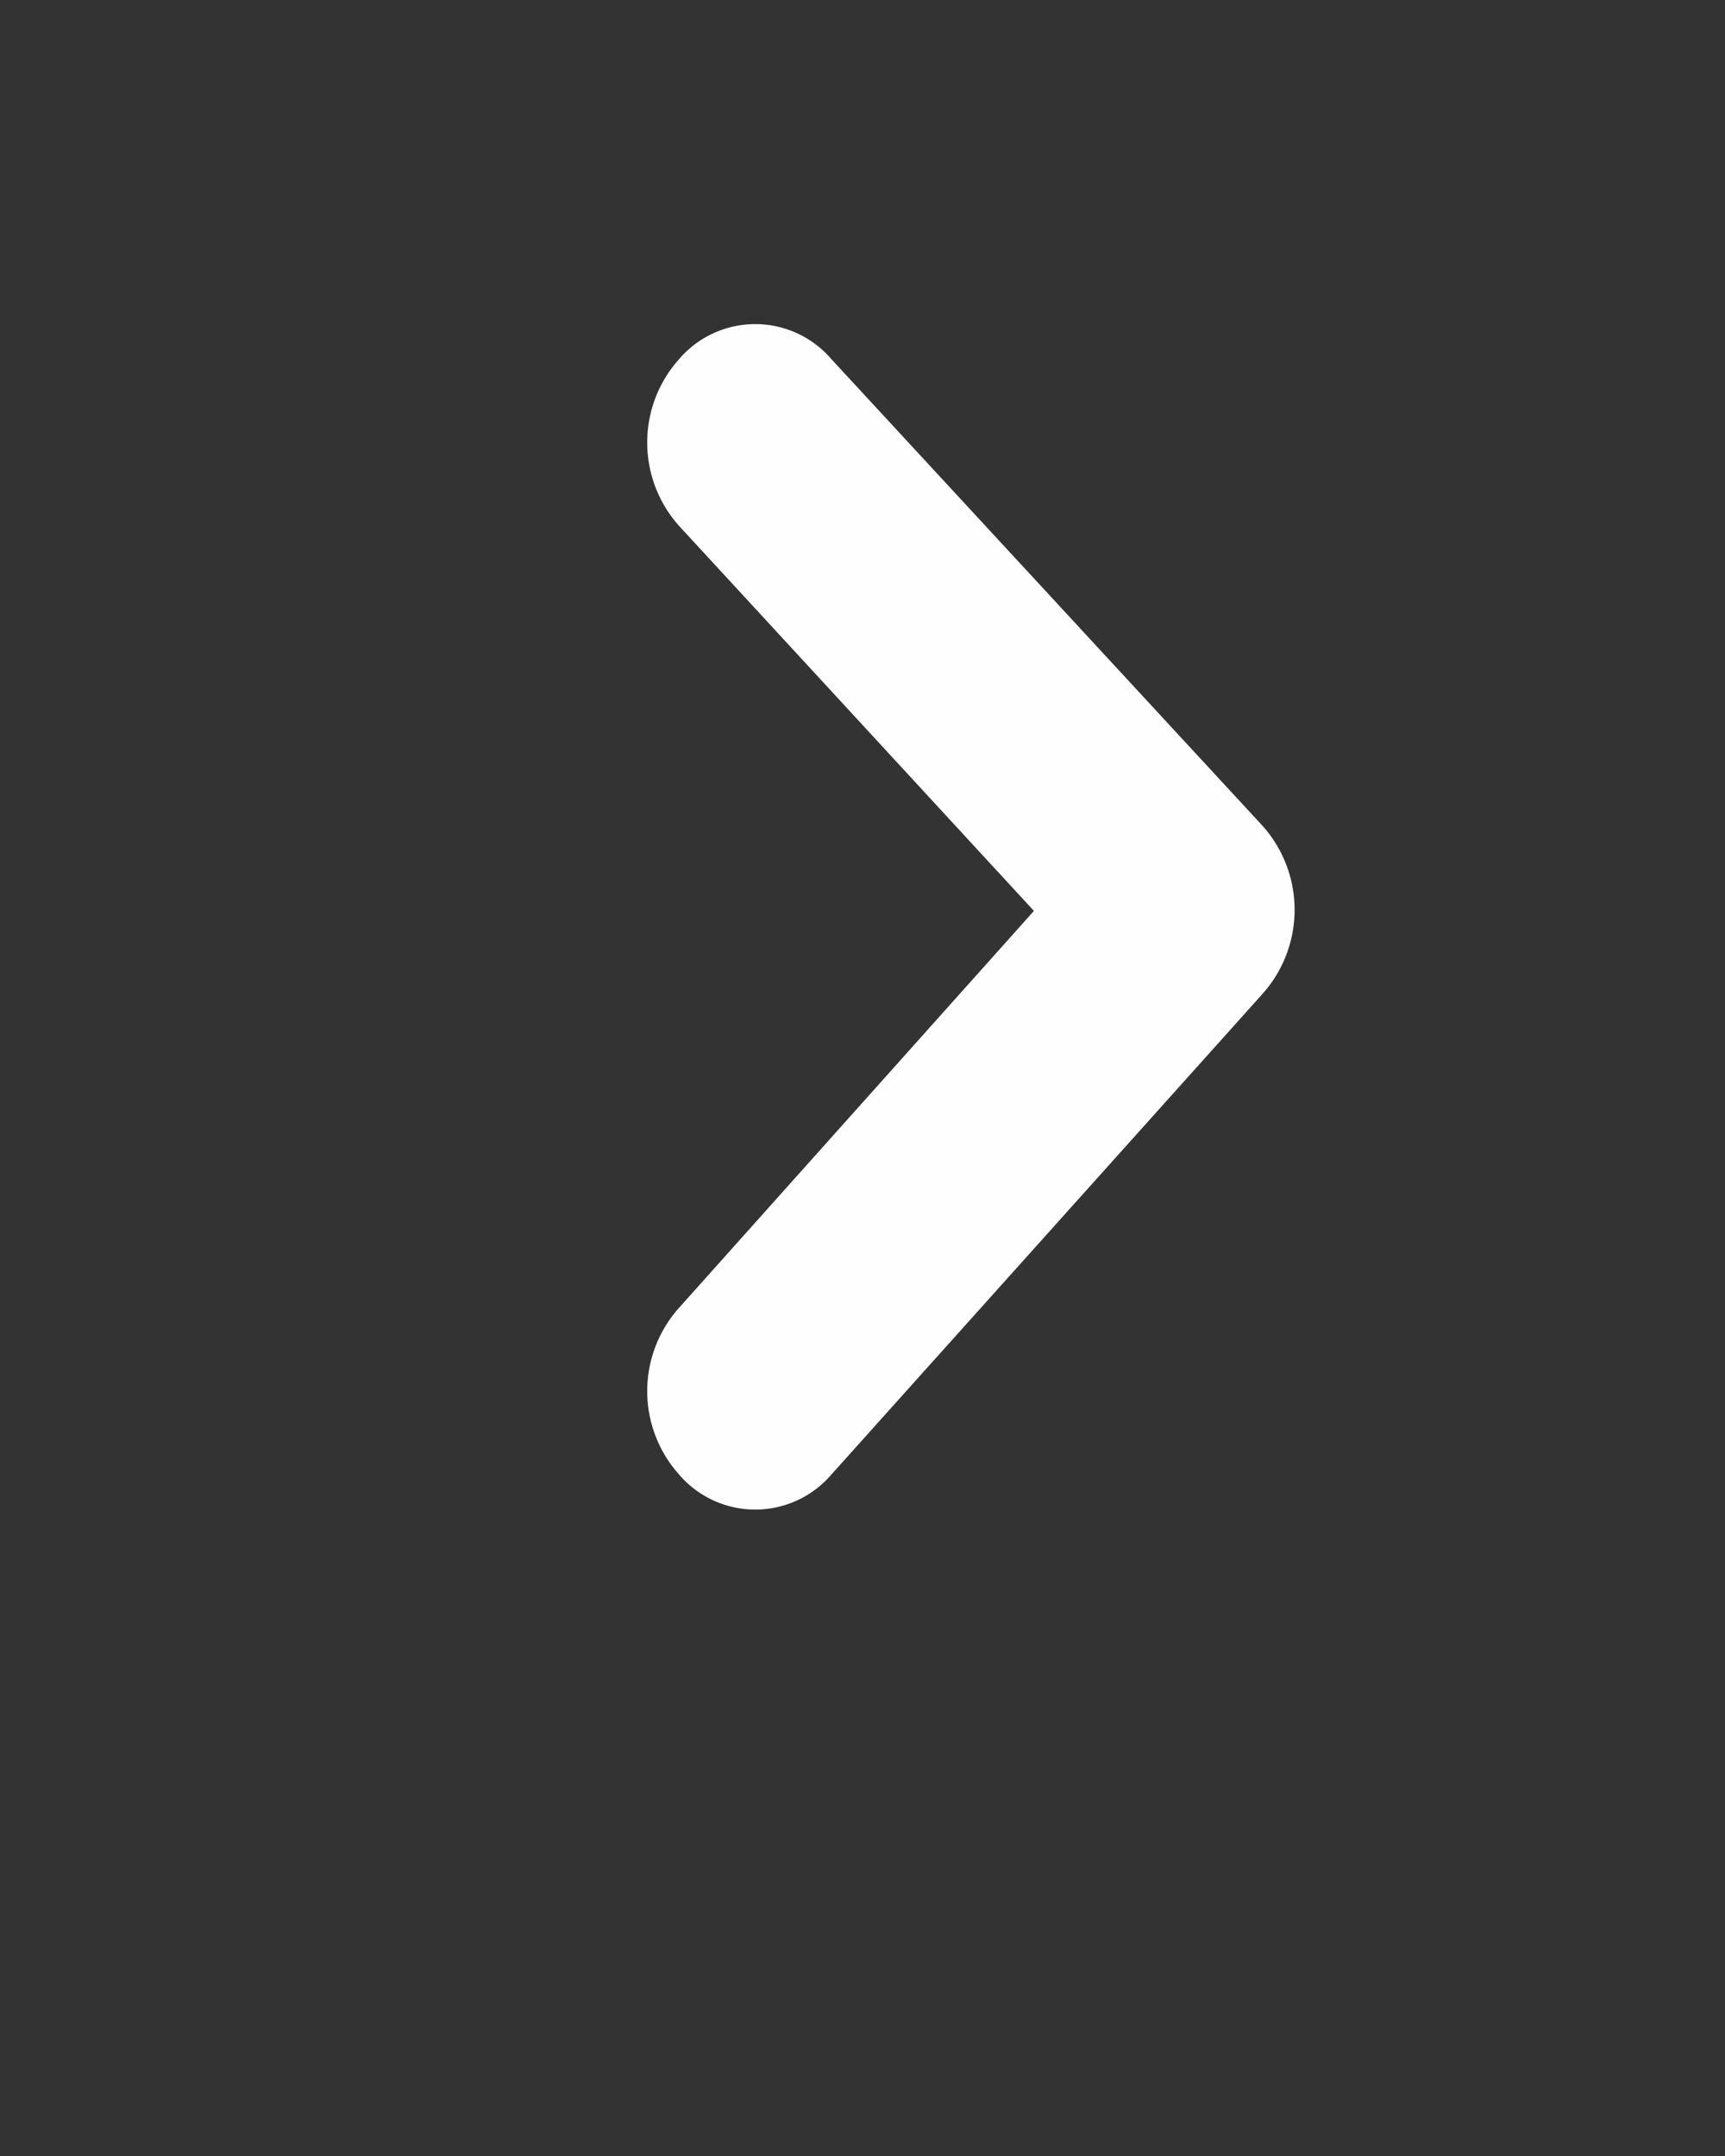 <svg
  width="16"
  height="20"
  xmlns="http://www.w3.org/2000/svg"
  view-box="0 0 16 16"
  focusable="false"
  data-di-rand="1646097978257"
  fill="#fefefe"
>
  <rect width="100%" height="100%" fill="#333333" stroke="none"/>
  <path
    d="M9.59,8.45,6.3,4.88a1.16,1.16,0,0,1,0-1.55.93.93,0,0,1,1.41,0l4,4.33a1.17,1.17,0,0,1,0,1.56l-4,4.46a.93.93,0,0,1-1.41,0,1.16,1.16,0,0,1,0-1.55Z"
  />
</svg>
